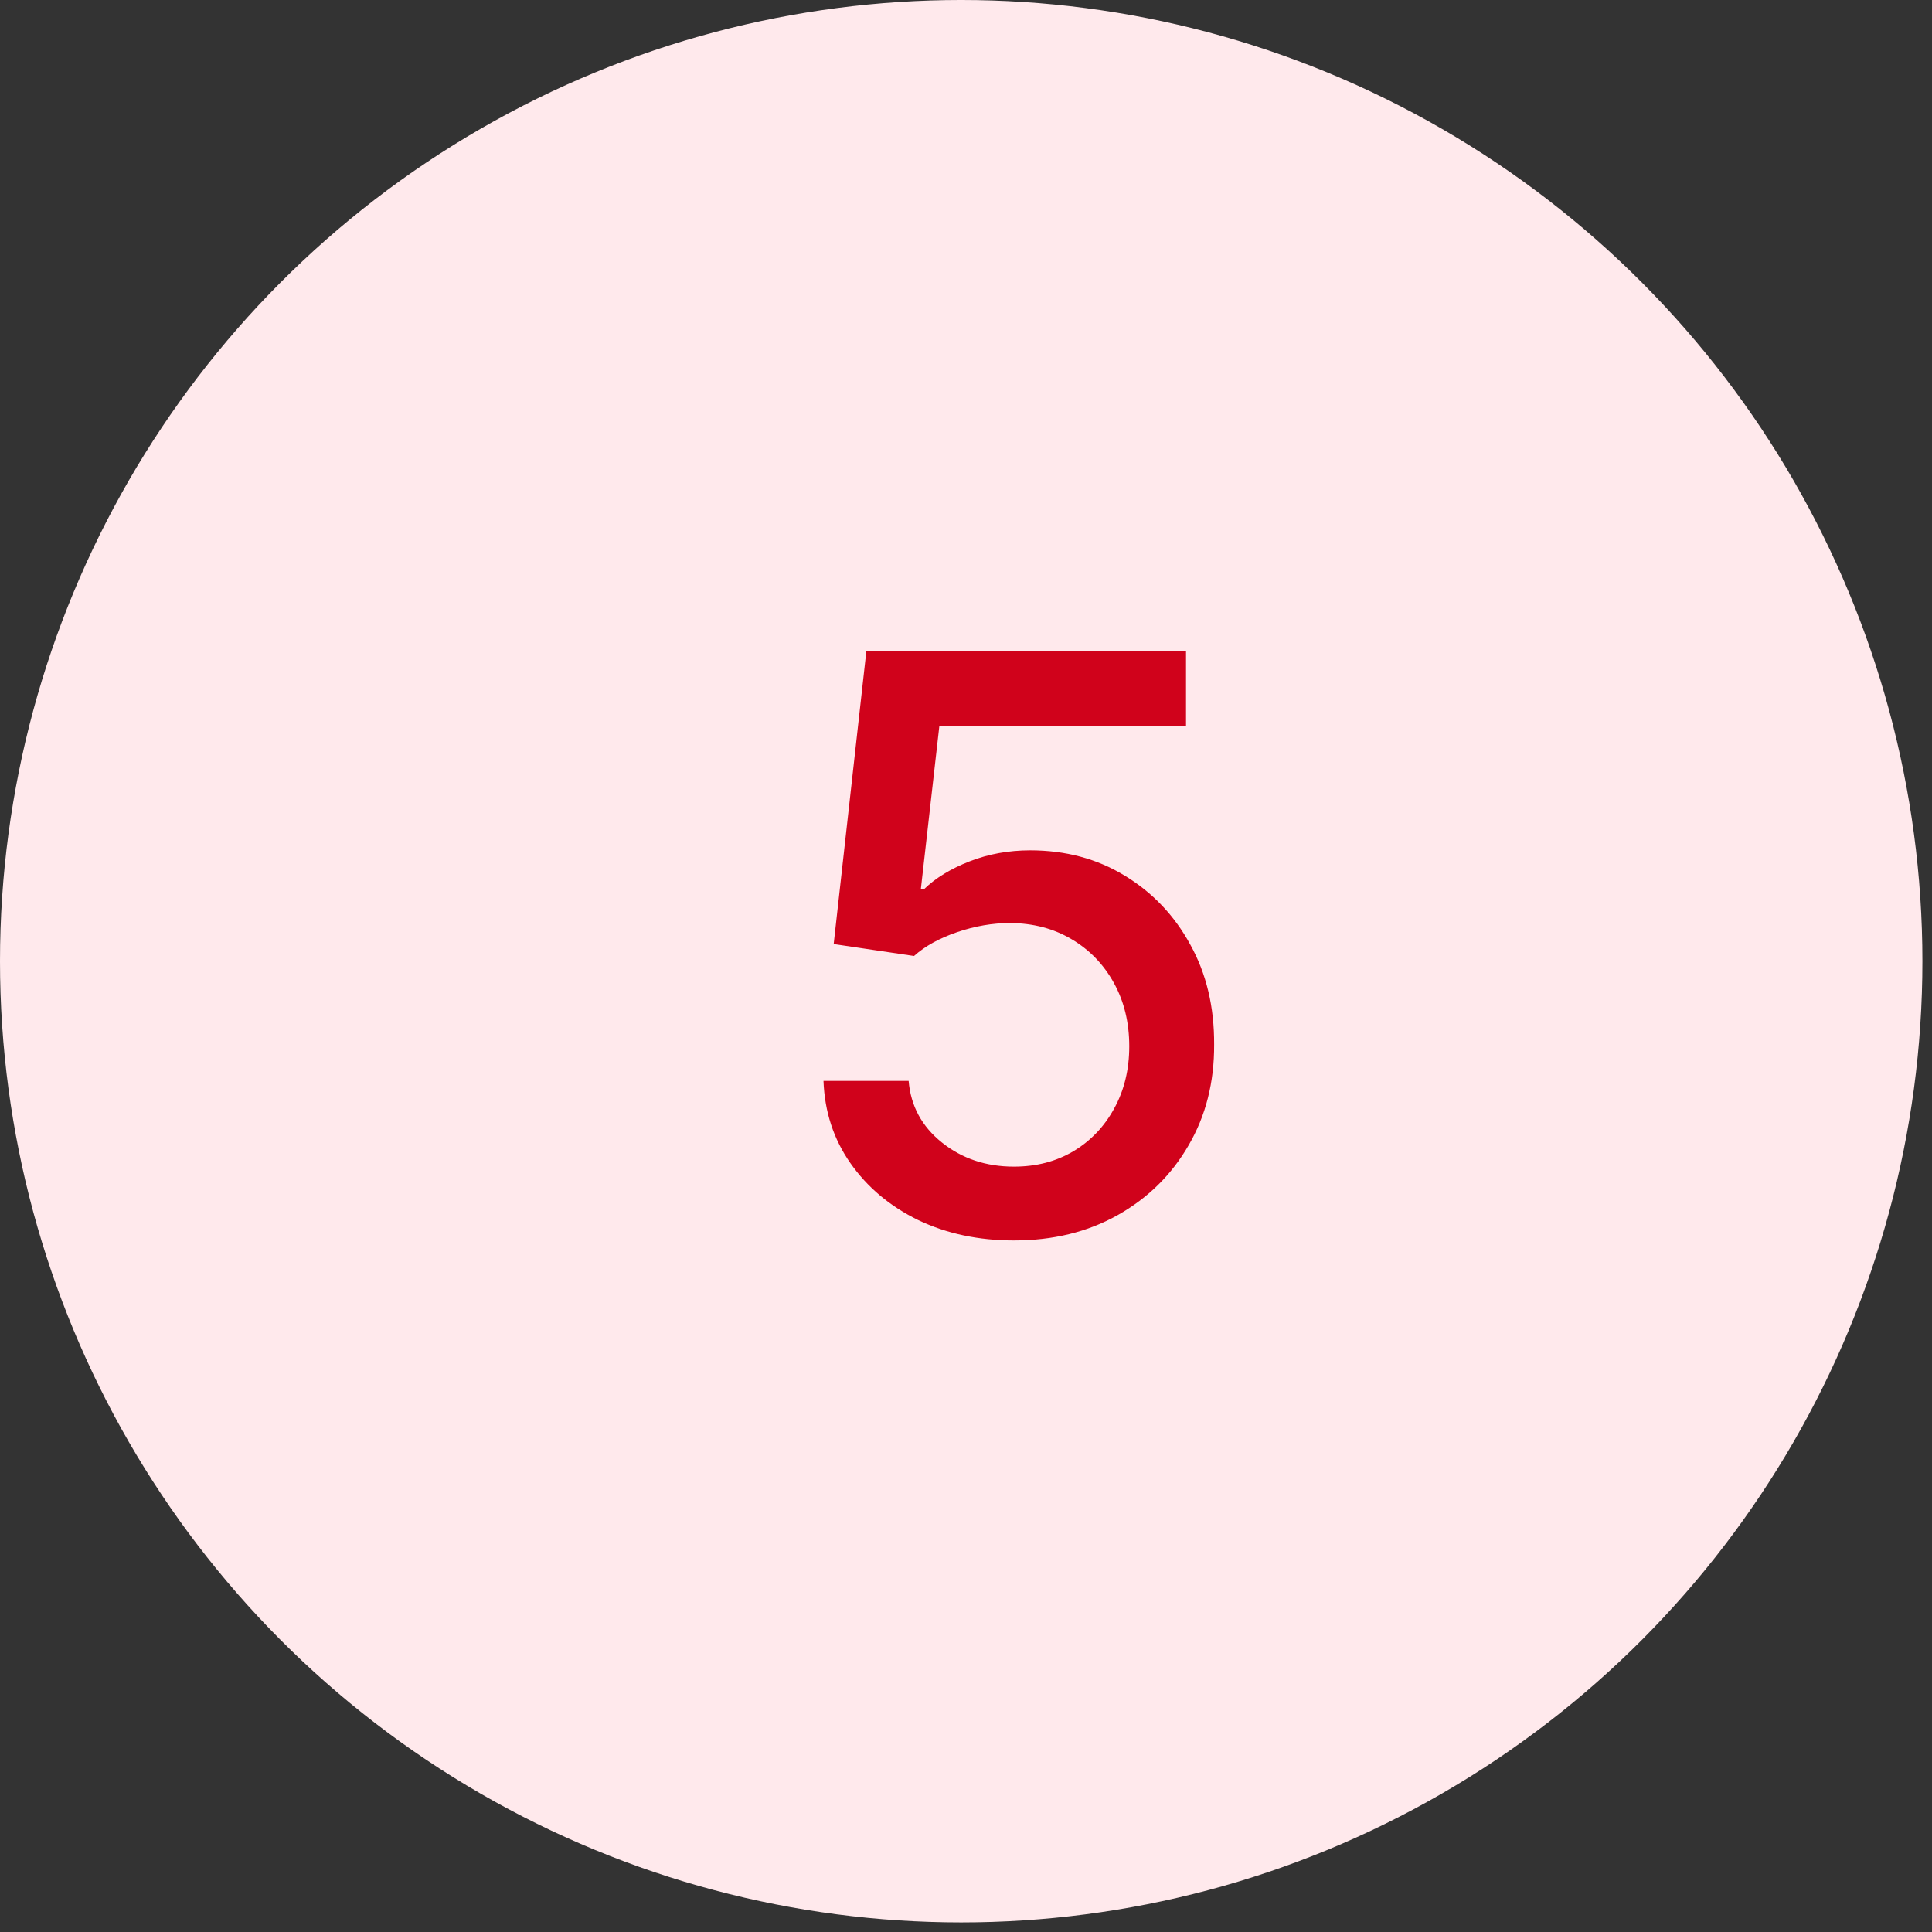 <svg xmlns="http://www.w3.org/2000/svg" width="58" height="58" viewBox="0 0 58 58" fill="none"><rect x="0" y="0" width="58" height="58" fill="#333333" stroke="none"/><circle cx="28.856" cy="28.856" r="28.856" fill="#FFE9EC"></circle><path d="M30.44 37.239C29.372 37.239 28.412 37.034 27.56 36.625C26.713 36.21 26.037 35.642 25.531 34.92C25.026 34.199 24.756 33.375 24.722 32.449H27.278C27.341 33.199 27.673 33.815 28.276 34.298C28.878 34.781 29.599 35.023 30.44 35.023C31.111 35.023 31.704 34.869 32.222 34.562C32.744 34.25 33.153 33.821 33.449 33.276C33.75 32.73 33.901 32.108 33.901 31.409C33.901 30.699 33.747 30.065 33.44 29.509C33.133 28.952 32.71 28.514 32.17 28.196C31.636 27.878 31.023 27.716 30.329 27.71C29.801 27.71 29.27 27.801 28.736 27.983C28.202 28.165 27.77 28.403 27.44 28.699L25.028 28.341L26.009 19.546H35.605V21.804H28.199L27.645 26.688H27.747C28.088 26.358 28.54 26.082 29.102 25.861C29.671 25.639 30.278 25.528 30.926 25.528C31.989 25.528 32.935 25.781 33.764 26.287C34.599 26.793 35.256 27.483 35.733 28.358C36.216 29.227 36.455 30.227 36.449 31.358C36.455 32.489 36.199 33.497 35.682 34.383C35.17 35.27 34.46 35.969 33.551 36.48C32.648 36.986 31.611 37.239 30.44 37.239Z" fill="#D0021B"></path></svg>
